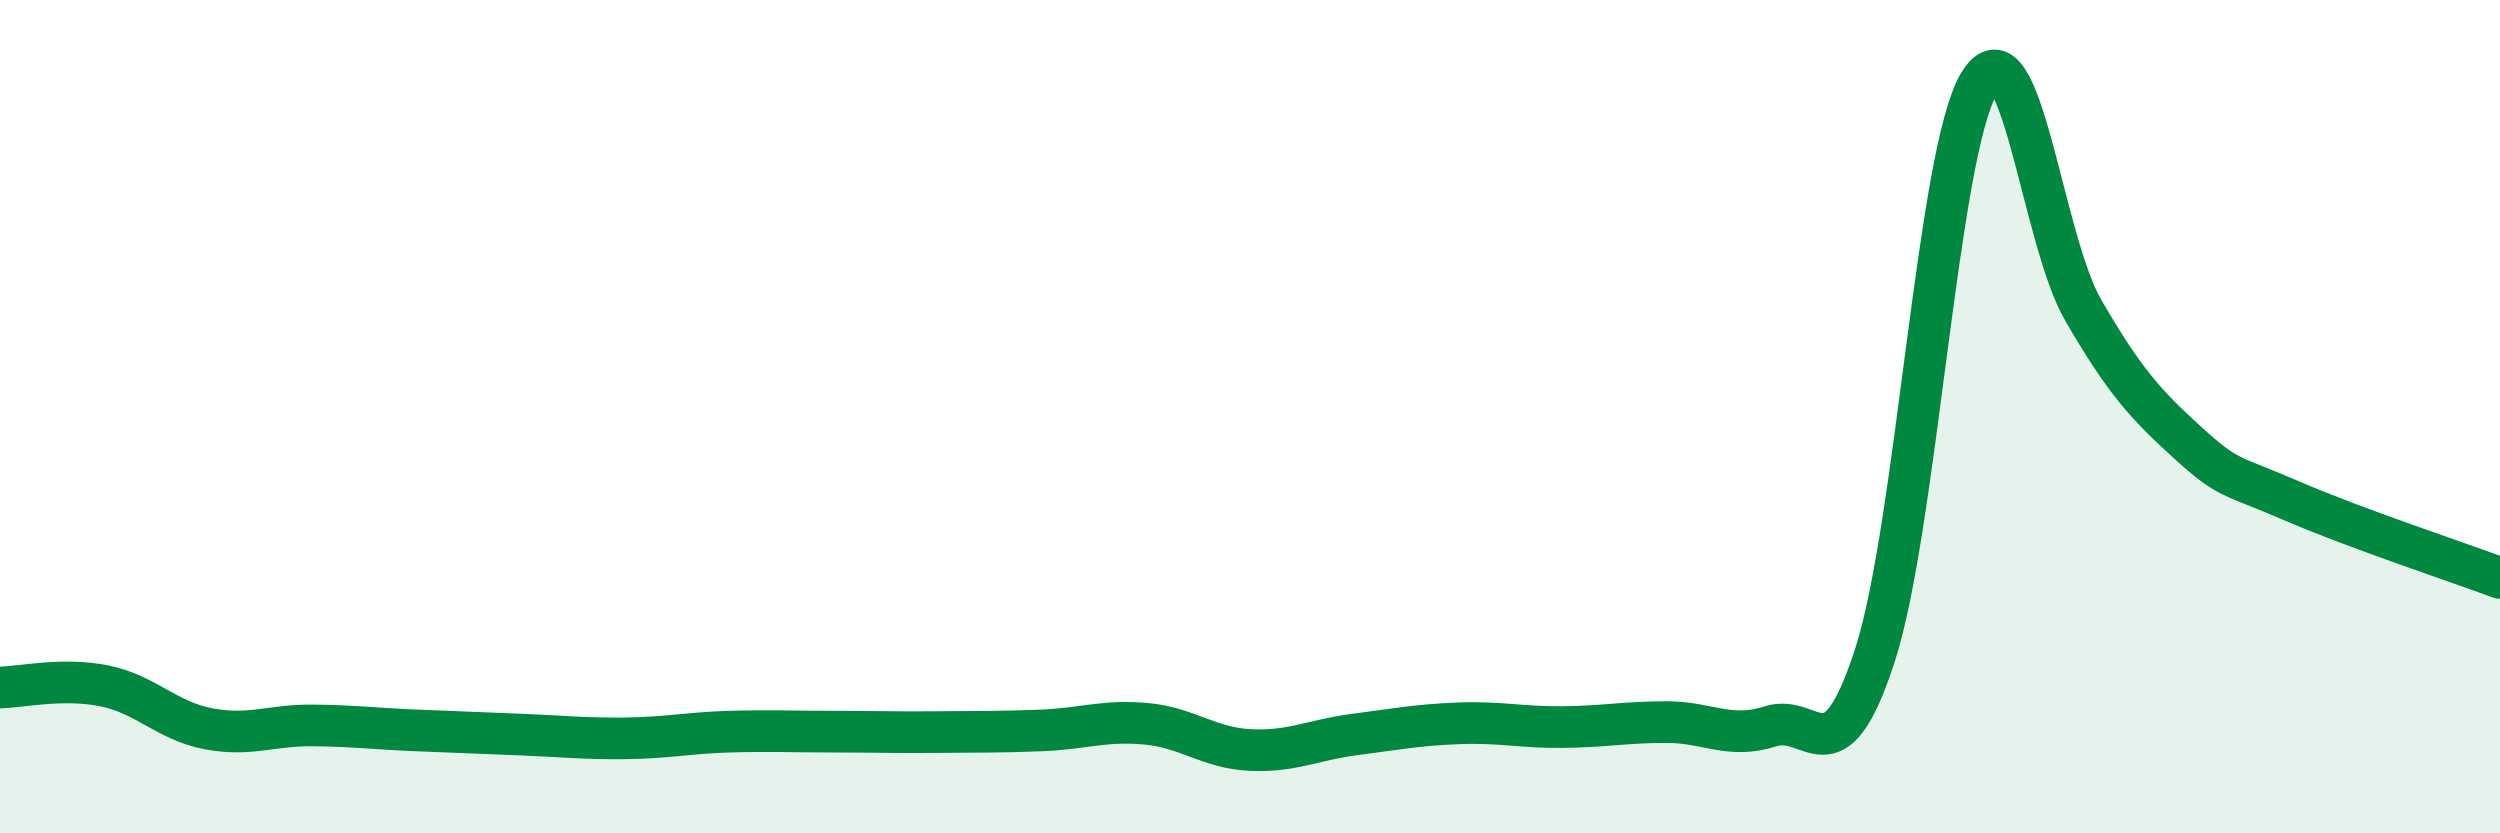 
    <svg width="60" height="20" viewBox="0 0 60 20" xmlns="http://www.w3.org/2000/svg">
      <path
        d="M 0,16.5 C 0.5,16.49 1.5,16.26 2.5,16.46 C 3.5,16.66 4,17.3 5,17.49 C 6,17.68 6.5,17.4 7.5,17.41 C 8.5,17.42 9,17.49 10,17.53 C 11,17.57 11.5,17.59 12.5,17.63 C 13.5,17.67 14,17.73 15,17.72 C 16,17.71 16.5,17.59 17.5,17.56 C 18.5,17.53 19,17.56 20,17.56 C 21,17.56 21.5,17.58 22.5,17.57 C 23.5,17.56 24,17.57 25,17.53 C 26,17.49 26.5,17.28 27.5,17.37 C 28.5,17.46 29,17.95 30,18 C 31,18.05 31.5,17.76 32.5,17.63 C 33.5,17.5 34,17.4 35,17.36 C 36,17.32 36.5,17.46 37.5,17.45 C 38.5,17.44 39,17.33 40,17.33 C 41,17.33 41.5,17.75 42.5,17.43 C 43.5,17.11 44,18.81 45,15.72 C 46,12.63 46.5,3.65 47.5,2 C 48.5,0.35 49,5.73 50,7.45 C 51,9.17 51.5,9.71 52.5,10.62 C 53.5,11.53 53.5,11.37 55,12.02 C 56.5,12.67 59,13.5 60,13.87L60 20L0 20Z"
        fill="#008740"
        opacity="0.1"
        stroke-linecap="round"
        stroke-linejoin="round"
      />
      <path
        d="M 0,16.5 C 0.5,16.49 1.5,16.26 2.5,16.46 C 3.5,16.66 4,17.3 5,17.49 C 6,17.68 6.5,17.4 7.5,17.41 C 8.5,17.42 9,17.49 10,17.53 C 11,17.57 11.5,17.59 12.5,17.63 C 13.5,17.67 14,17.73 15,17.72 C 16,17.71 16.5,17.59 17.5,17.56 C 18.5,17.53 19,17.56 20,17.56 C 21,17.56 21.5,17.58 22.5,17.57 C 23.5,17.56 24,17.57 25,17.53 C 26,17.49 26.5,17.28 27.5,17.37 C 28.5,17.46 29,17.95 30,18 C 31,18.05 31.5,17.76 32.5,17.63 C 33.5,17.5 34,17.4 35,17.36 C 36,17.32 36.5,17.46 37.5,17.45 C 38.5,17.44 39,17.33 40,17.33 C 41,17.33 41.5,17.75 42.5,17.43 C 43.5,17.11 44,18.81 45,15.72 C 46,12.63 46.5,3.65 47.5,2 C 48.5,0.35 49,5.73 50,7.45 C 51,9.17 51.5,9.71 52.5,10.62 C 53.5,11.53 53.5,11.37 55,12.02 C 56.5,12.67 59,13.5 60,13.87"
        stroke="#008740"
        stroke-width="1"
        fill="none"
        stroke-linecap="round"
        stroke-linejoin="round"
      />
    </svg>
  